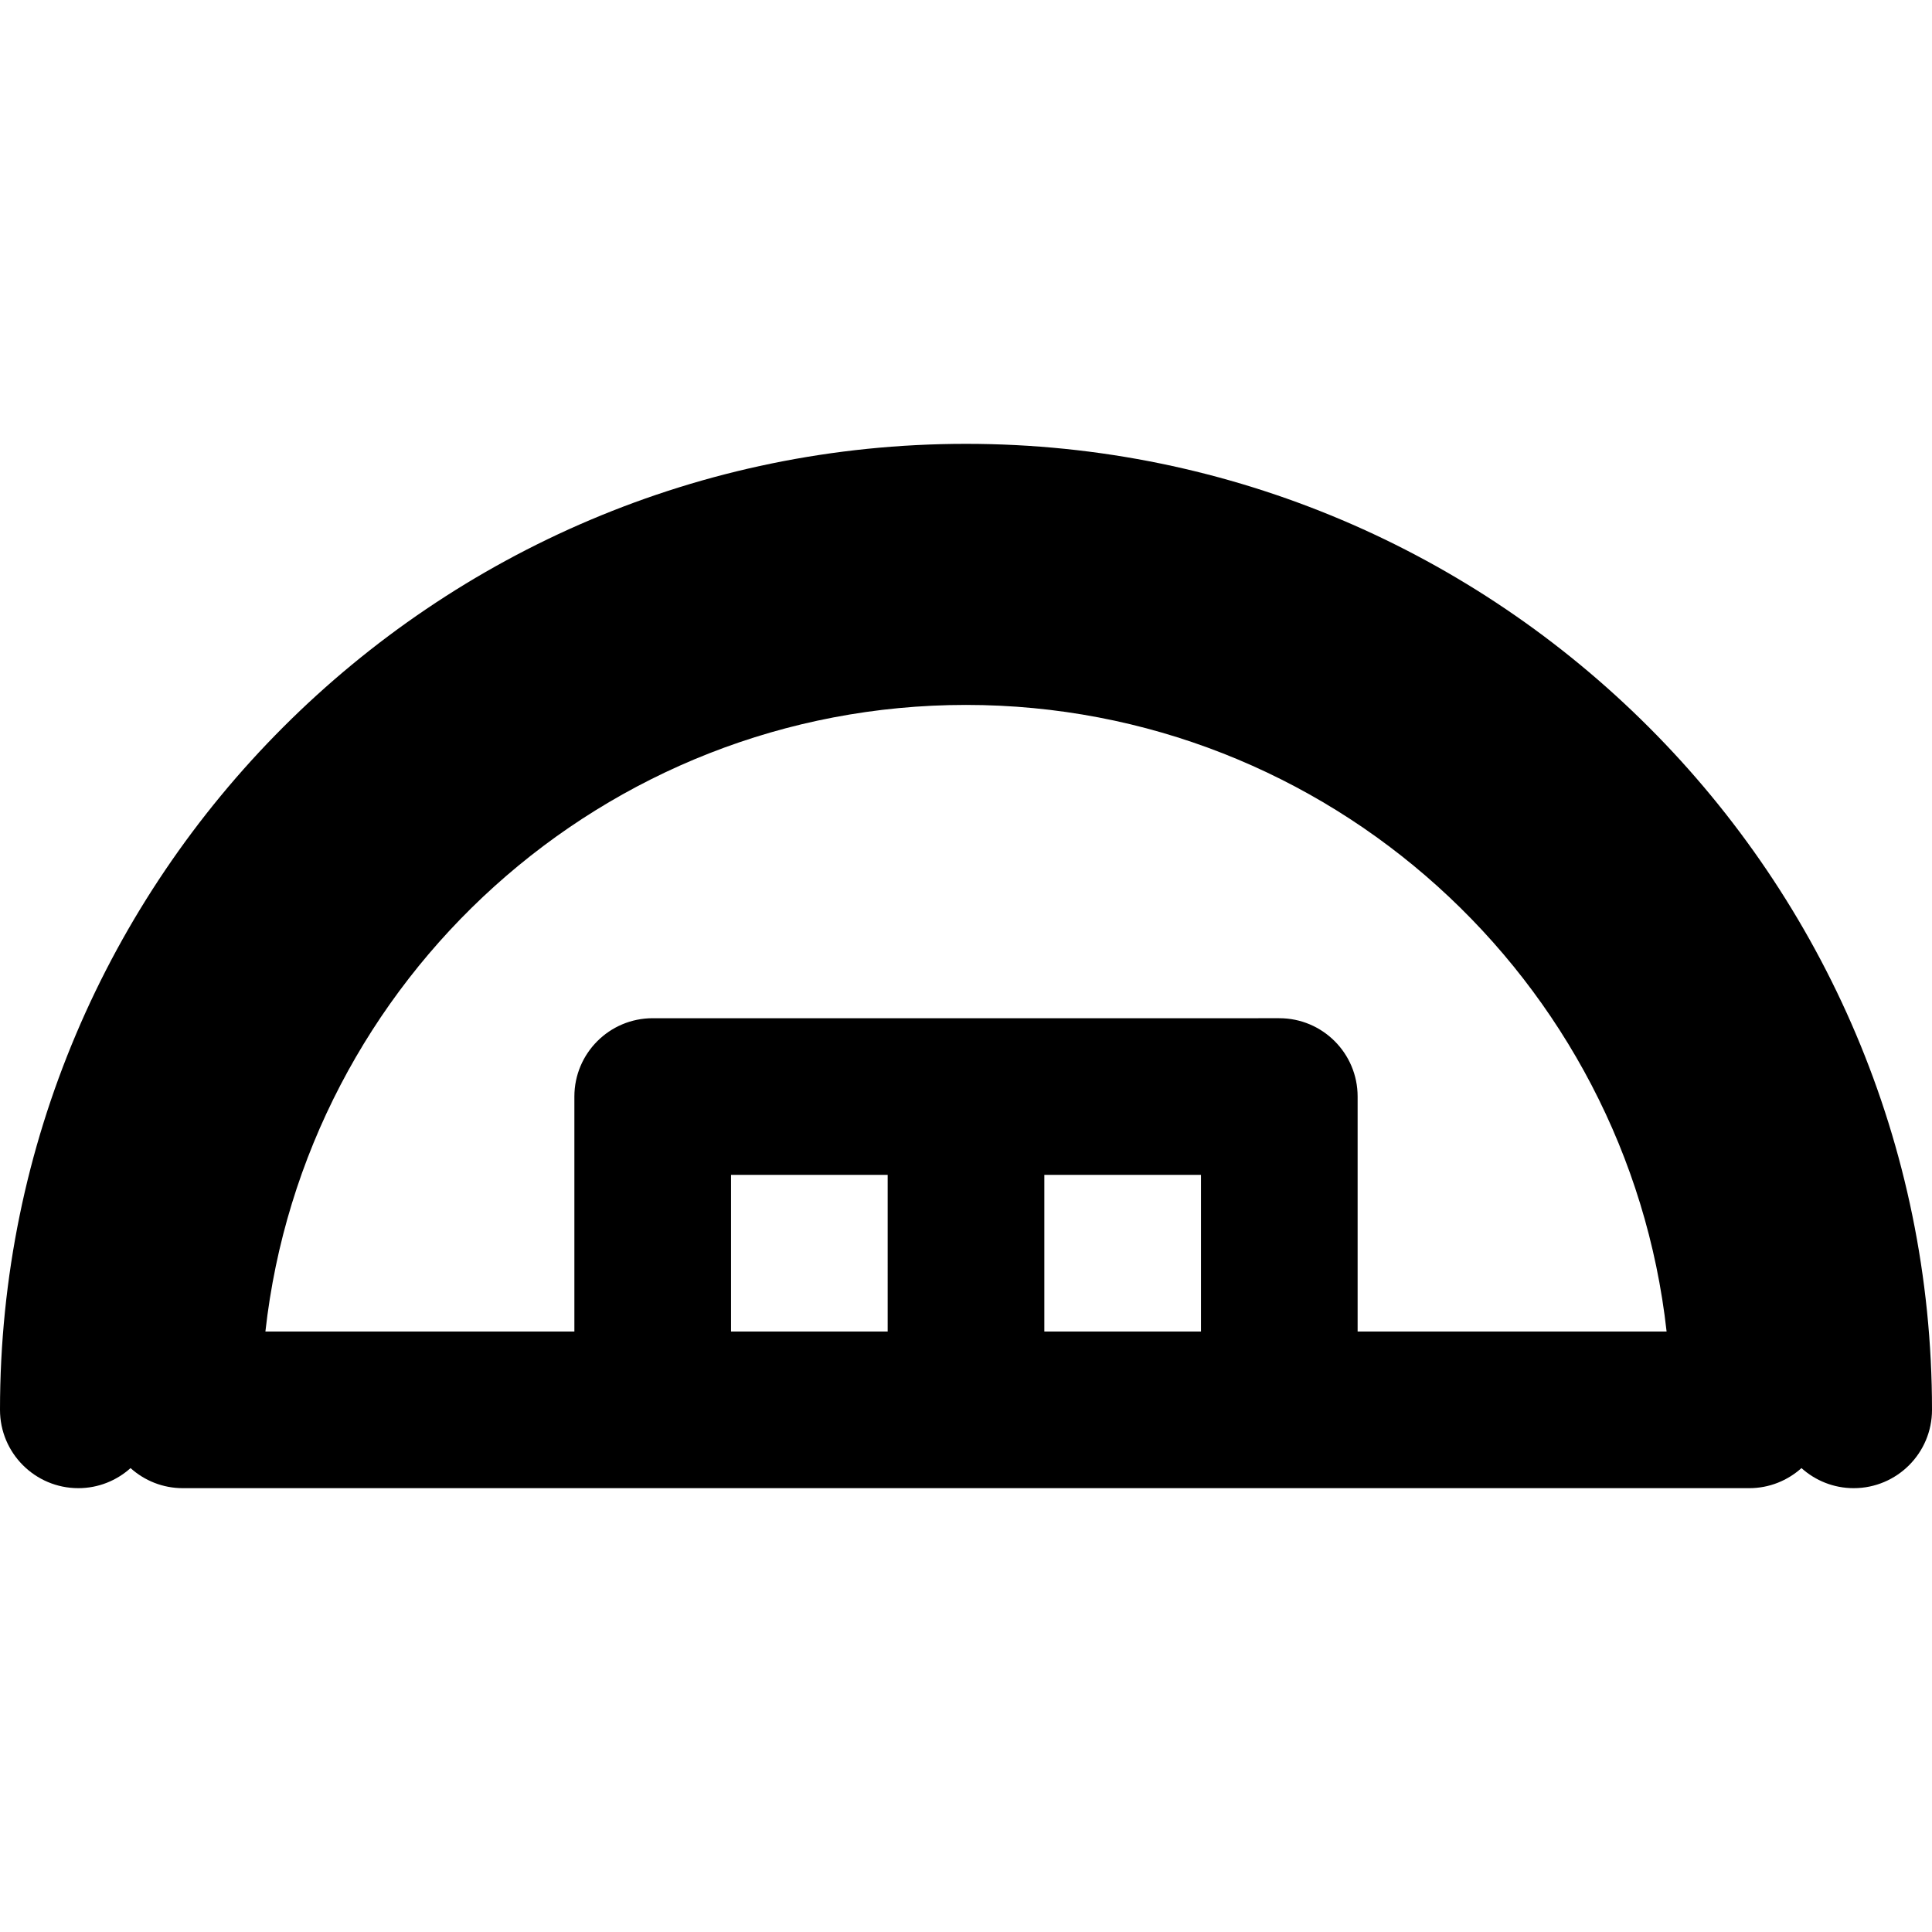 <?xml version="1.0" encoding="iso-8859-1"?>
<!-- Uploaded to: SVG Repo, www.svgrepo.com, Generator: SVG Repo Mixer Tools -->
<svg fill="#000000" height="800px" width="800px" version="1.1" id="Layer_1" xmlns="http://www.w3.org/2000/svg" xmlns:xlink="http://www.w3.org/1999/xlink" 
	 viewBox="0 0 512 512" xml:space="preserve">
<g>
	<g>
		<path d="M256,117.622c-141.158,0-256,114.84-256,256c0,11.463,9.294,20.757,20.757,20.757c5.323,0,10.164-2.022,13.838-5.317
			c3.674,3.295,8.514,5.317,13.838,5.317h124.541H256h83.027h124.541c5.323,0,10.164-2.022,13.838-5.317
			c3.674,3.295,8.514,5.317,13.838,5.317c11.463,0,20.757-9.294,20.757-20.757C512,232.462,397.158,117.622,256,117.622z
			 M235.243,352.865H193.73v-41.513h41.513V352.865z M318.27,352.865h-41.513v-41.513h41.513V352.865z M359.784,352.865v-62.27
			c0-11.463-9.294-20.757-20.757-20.757H256h-83.027c-11.463,0-20.757,9.294-20.757,20.757v62.27H70.335
			C80.694,259.591,160.008,186.811,256,186.811s175.305,72.78,185.665,166.054H359.784z"/>
	</g>
</g>
</svg>